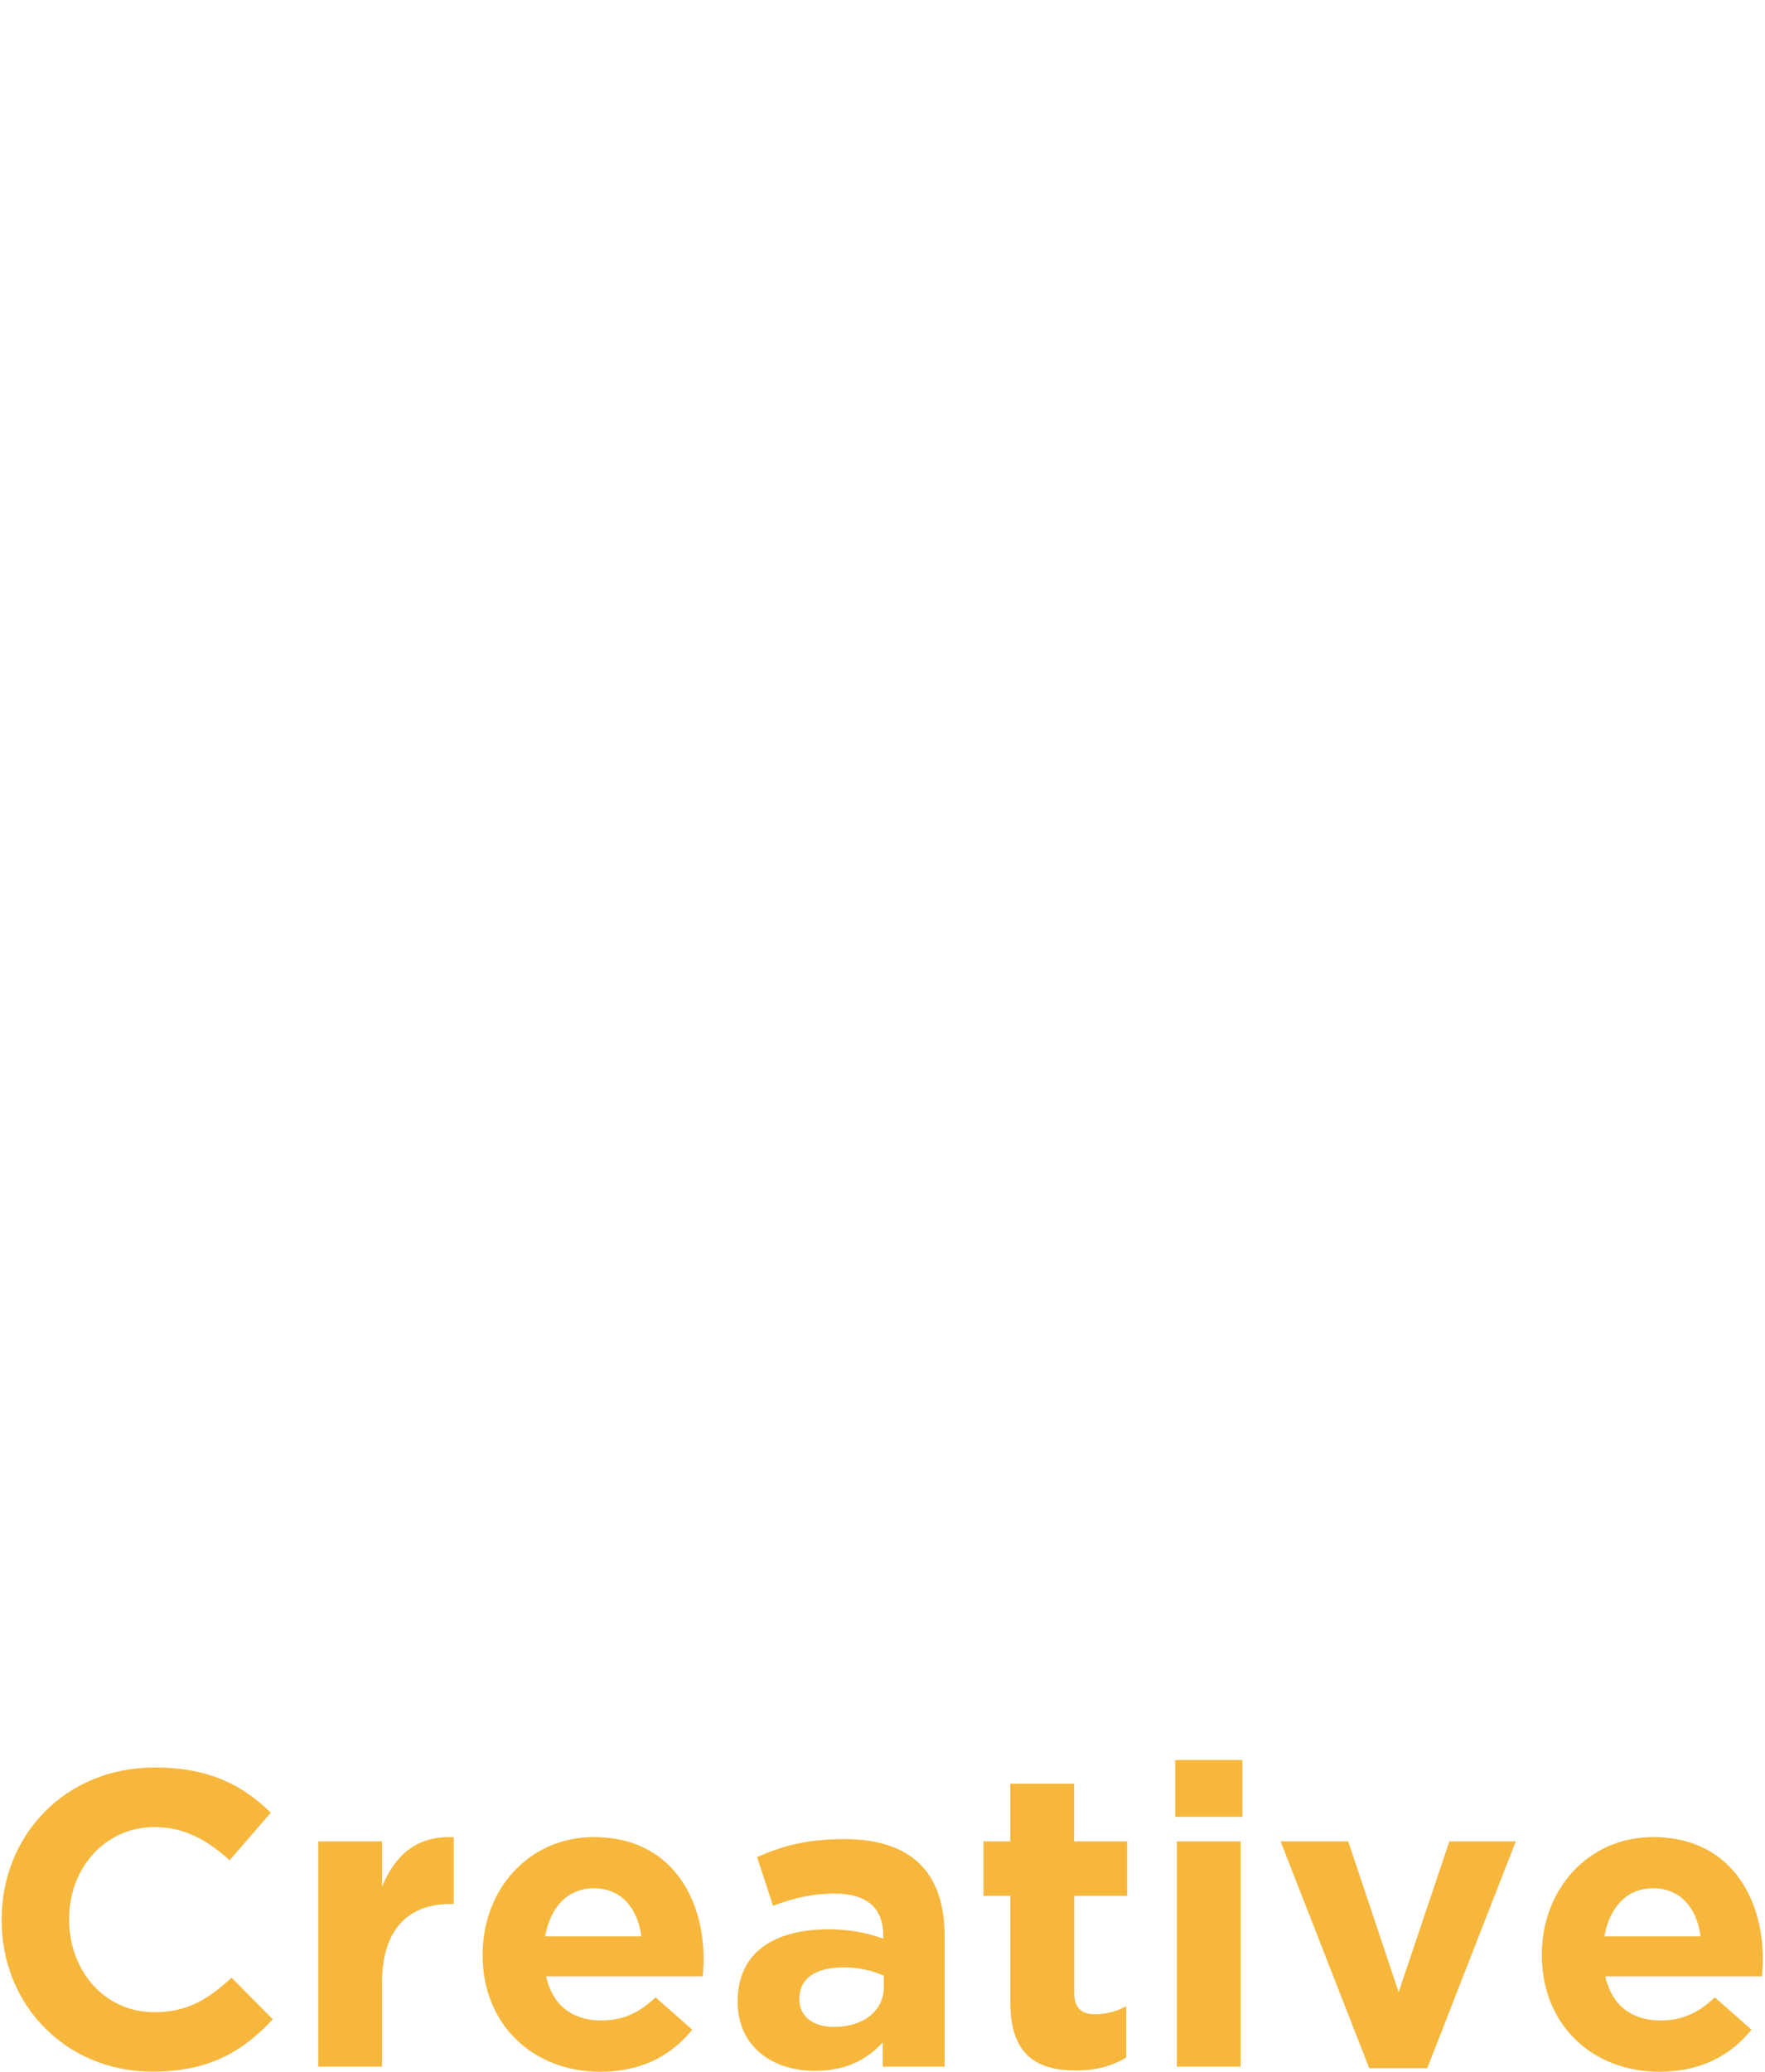 <?xml version="1.0" encoding="utf-8"?>
<!-- Generator: Adobe Illustrator 24.1.0, SVG Export Plug-In . SVG Version: 6.00 Build 0)  -->
<svg version="1.1" id="レイヤー_1" xmlns="http://www.w3.org/2000/svg" xmlns:xlink="http://www.w3.org/1999/xlink" x="0px"
	 y="0px" viewBox="0 0 139.37 163.49" style="enable-background:new 0 0 139.37 163.49;" xml:space="preserve">
<style type="text/css">
	.st0{fill:#F6B73C;}
</style>
<path class="st0" d="M12.04,163.48c-6.83,0-11.91-5.26-11.91-11.93v-0.07c0-6.61,4.97-12,12.1-12c4.38,0,7,1.46,9.15,3.57
	l-3.25,3.75c-1.79-1.63-3.62-2.62-5.94-2.62c-3.91,0-6.73,3.25-6.73,7.24v0.07c0,3.98,2.75,7.3,6.73,7.3c2.65,0,4.28-1.06,6.1-2.72
	l3.25,3.28C19.17,161.89,16.52,163.48,12.04,163.48z"/>
<path class="st0" d="M35.57,150.25c-3.35,0-5.41,2.02-5.41,6.27v6.57h-5.03v-17.78h5.03v3.58c1.03-2.45,2.69-4.05,5.67-3.91v5.27
	H35.57z"/>
<path class="st0" d="M55.49,155.96H43.12c0.5,2.29,2.09,3.48,4.34,3.48c1.69,0,2.92-0.53,4.31-1.82l2.89,2.55
	c-1.66,2.06-4.05,3.32-7.26,3.32c-5.34,0-9.29-3.75-9.29-9.19v-0.07c0-5.08,3.61-9.26,8.79-9.26c5.94,0,8.66,4.61,8.66,9.66v0.07
	C55.56,155.19,55.52,155.49,55.49,155.96z M46.9,149.01c-2.09,0-3.45,1.5-3.85,3.79h7.59C50.35,150.54,49.02,149.01,46.9,149.01z"/>
<path class="st0" d="M69.7,163.09v-1.92c-1.22,1.35-2.91,2.25-5.35,2.25c-3.35,0-6.1-1.92-6.1-5.44v-0.07
	c0-3.88,2.95-5.66,7.16-5.66c1.78,0,3.07,0.3,4.33,0.73v-0.3c0-2.09-1.29-3.25-3.8-3.25c-1.92,0-3.27,0.37-4.9,0.96l-1.26-3.84
	c1.96-0.86,3.88-1.42,6.89-1.42c5.5,0,7.92,2.84,7.92,7.65v10.31H69.7z M69.8,155.92c-0.86-0.4-1.98-0.67-3.21-0.67
	c-2.15,0-3.47,0.87-3.47,2.46v0.07c0,1.37,1.12,2.17,2.74,2.17c2.35,0,3.93-1.3,3.93-3.14V155.92z"/>
<path class="st0" d="M84.95,163.39c-3.08,0-5.17-1.23-5.17-5.34v-8.44h-2.12v-4.3h2.12v-4.55h5.03v4.55H89v4.3h-4.18v7.61
	c0,1.16,0.5,1.73,1.62,1.73c0.93,0,1.76-0.23,2.49-0.63v4.05C87.87,163,86.64,163.39,84.95,163.39z"/>
<path class="st0" d="M92.8,143.37v-4.48h5.3v4.48H92.8z M92.93,163.09v-17.78h5.03v17.78H92.93z"/>
<path class="st0" d="M112.7,163.21h-4.58l-7-17.9h5.34l3.98,11.9l4.01-11.9h5.24L112.7,163.21z"/>
<path class="st0" d="M139.13,155.96h-12.37c0.5,2.29,2.09,3.48,4.34,3.48c1.69,0,2.92-0.53,4.31-1.82l2.89,2.55
	c-1.66,2.06-4.05,3.32-7.26,3.32c-5.34,0-9.29-3.75-9.29-9.19v-0.07c0-5.08,3.61-9.26,8.79-9.26c5.94,0,8.66,4.61,8.66,9.66v0.07
	C139.2,155.19,139.16,155.49,139.13,155.96z M130.54,149.01c-2.09,0-3.45,1.5-3.85,3.79h7.59
	C133.99,150.54,132.66,149.01,130.54,149.01z"/>
</svg>
